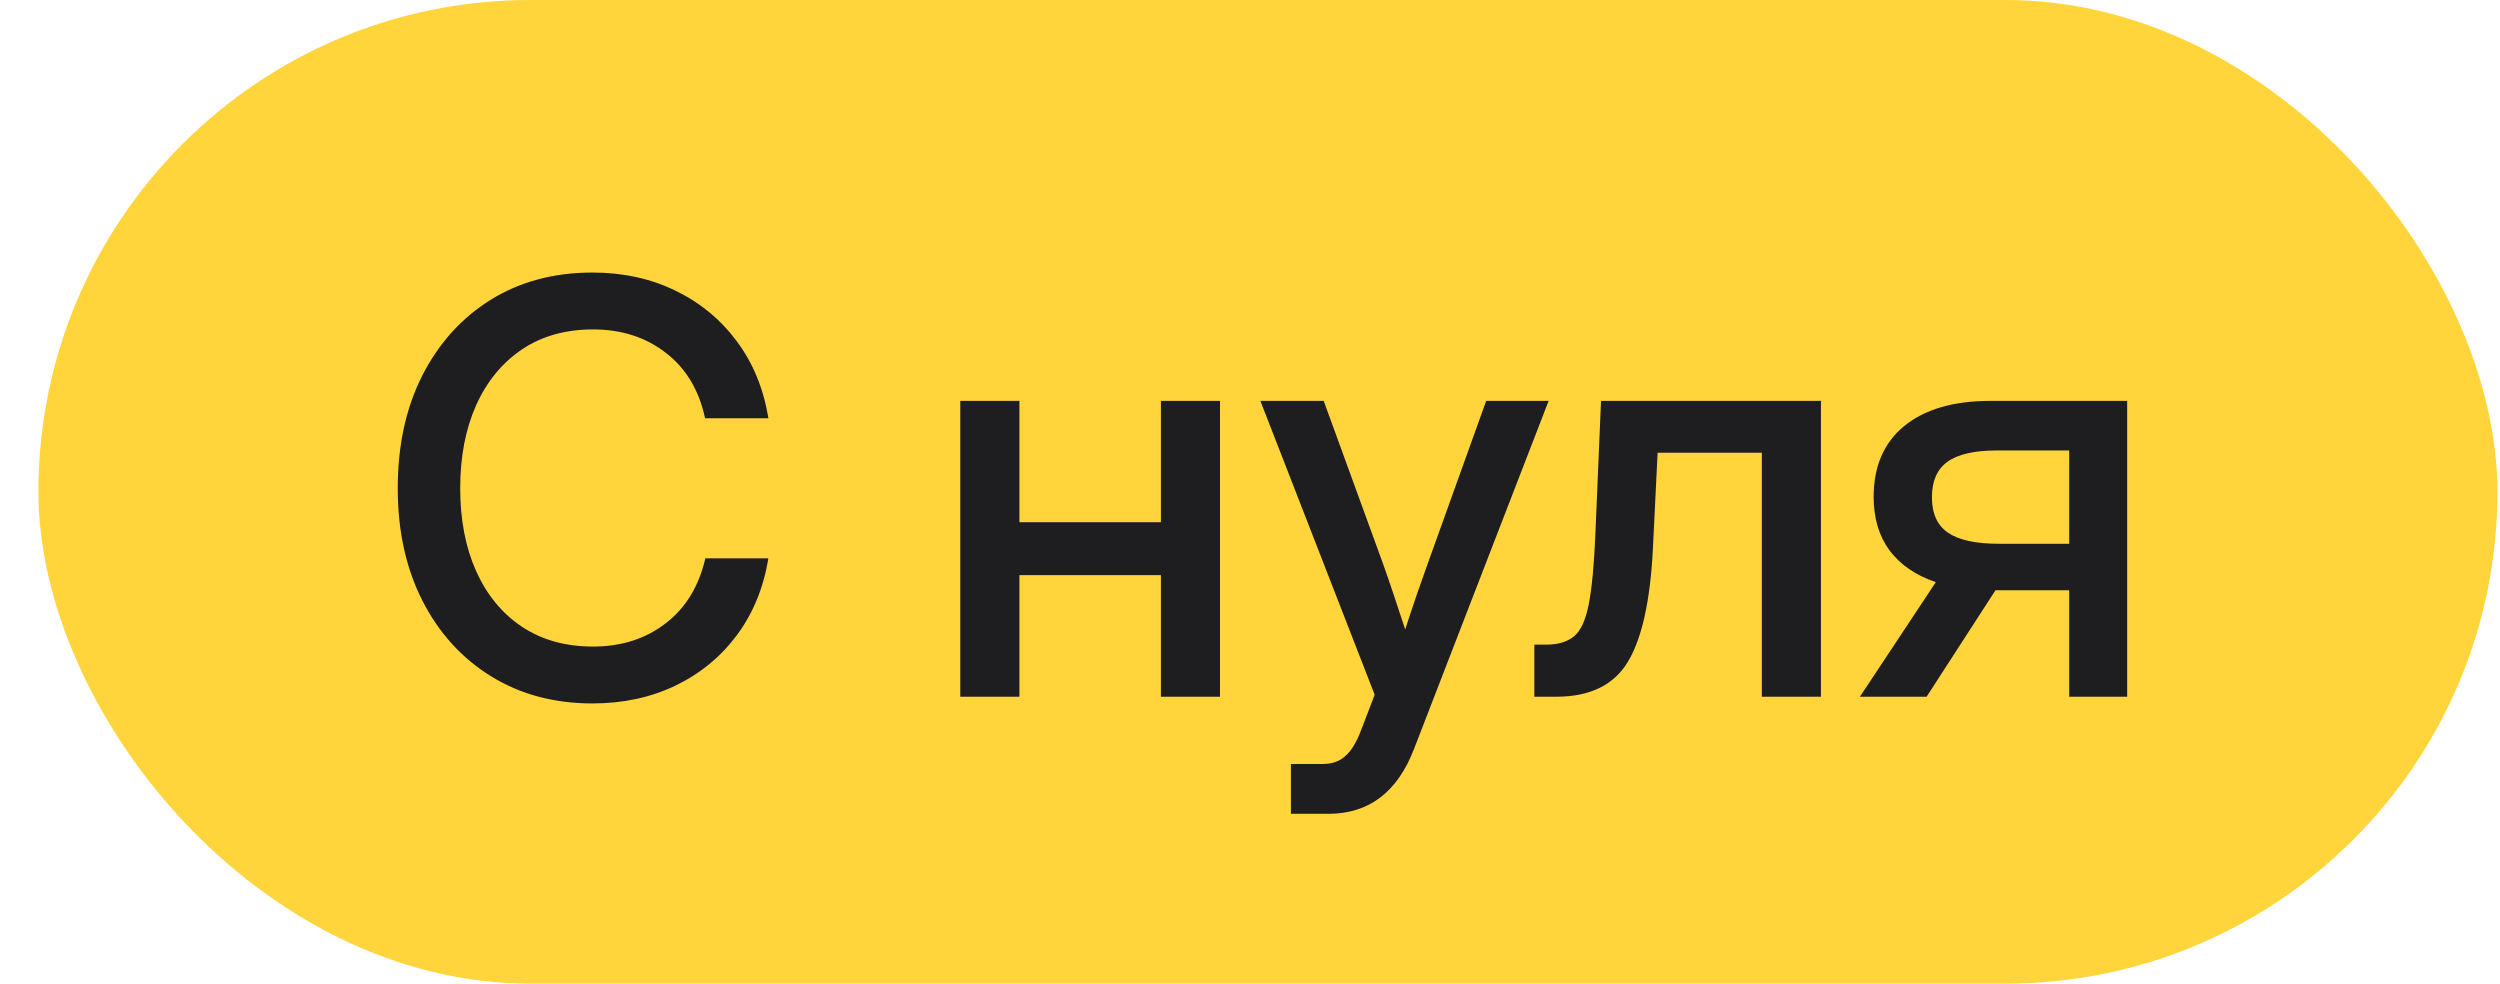 <?xml version="1.0" encoding="UTF-8"?> <svg xmlns="http://www.w3.org/2000/svg" width="61" height="24" viewBox="0 0 61 24" fill="none"><rect x="0.937" width="60" height="24" rx="12" fill="#FFD53B"></rect><path d="M14.456 17.164C13.522 17.164 12.697 16.943 11.981 16.501C11.266 16.059 10.708 15.444 10.306 14.655C9.905 13.867 9.705 12.953 9.705 11.914C9.705 10.866 9.905 9.948 10.306 9.159C10.708 8.371 11.264 7.756 11.975 7.313C12.69 6.871 13.517 6.65 14.456 6.65C15.199 6.65 15.871 6.796 16.473 7.088C17.079 7.38 17.58 7.792 17.976 8.325C18.373 8.854 18.63 9.48 18.749 10.205H17.204C17.054 9.512 16.732 8.979 16.24 8.605C15.752 8.227 15.162 8.038 14.47 8.038C13.8 8.038 13.223 8.2 12.74 8.523C12.257 8.847 11.883 9.3 11.619 9.884C11.359 10.467 11.229 11.144 11.229 11.914C11.229 12.684 11.359 13.359 11.619 13.938C11.879 14.516 12.25 14.967 12.733 15.291C13.221 15.615 13.8 15.776 14.47 15.776C15.158 15.776 15.746 15.589 16.233 15.216C16.726 14.842 17.051 14.311 17.211 13.623H18.749C18.63 14.343 18.373 14.97 17.976 15.503C17.58 16.032 17.079 16.442 16.473 16.733C15.871 17.02 15.199 17.164 14.456 17.164ZM24.874 9.781V12.741H28.326V9.781H29.768V17H28.326V14.033H24.874V17H23.431V9.781H24.874ZM31.498 19.857V18.641H32.277C32.505 18.641 32.69 18.575 32.831 18.442C32.977 18.315 33.104 18.103 33.214 17.807L33.542 16.952L30.753 9.781H32.298L33.74 13.739C33.836 14.008 33.929 14.279 34.02 14.553C34.111 14.822 34.2 15.091 34.287 15.359C34.374 15.091 34.462 14.822 34.554 14.553C34.649 14.279 34.745 14.008 34.841 13.739L36.263 9.781H37.787L34.506 18.265C34.1 19.326 33.403 19.857 32.414 19.857H31.498ZM37.438 17V15.729H37.725C38.013 15.729 38.238 15.662 38.402 15.53C38.566 15.398 38.687 15.138 38.764 14.751C38.842 14.359 38.897 13.773 38.929 12.994L39.065 9.781H44.431V17H42.989V11.046H40.446L40.33 13.404C40.266 14.662 40.063 15.576 39.722 16.145C39.38 16.715 38.796 17 37.972 17H37.438ZM51.903 17H50.488V14.402H48.69L47.009 17H45.382L47.234 14.204C46.747 14.04 46.371 13.783 46.106 13.432C45.847 13.081 45.717 12.646 45.717 12.126C45.717 11.379 45.965 10.802 46.462 10.396C46.963 9.986 47.667 9.781 48.574 9.781H51.903V17ZM50.488 13.268V10.991H48.731C48.18 10.991 47.777 11.082 47.521 11.265C47.266 11.447 47.139 11.736 47.139 12.133C47.139 12.534 47.271 12.823 47.535 13.001C47.799 13.179 48.212 13.268 48.772 13.268H50.488Z" fill="#1E1E20"></path></svg> 